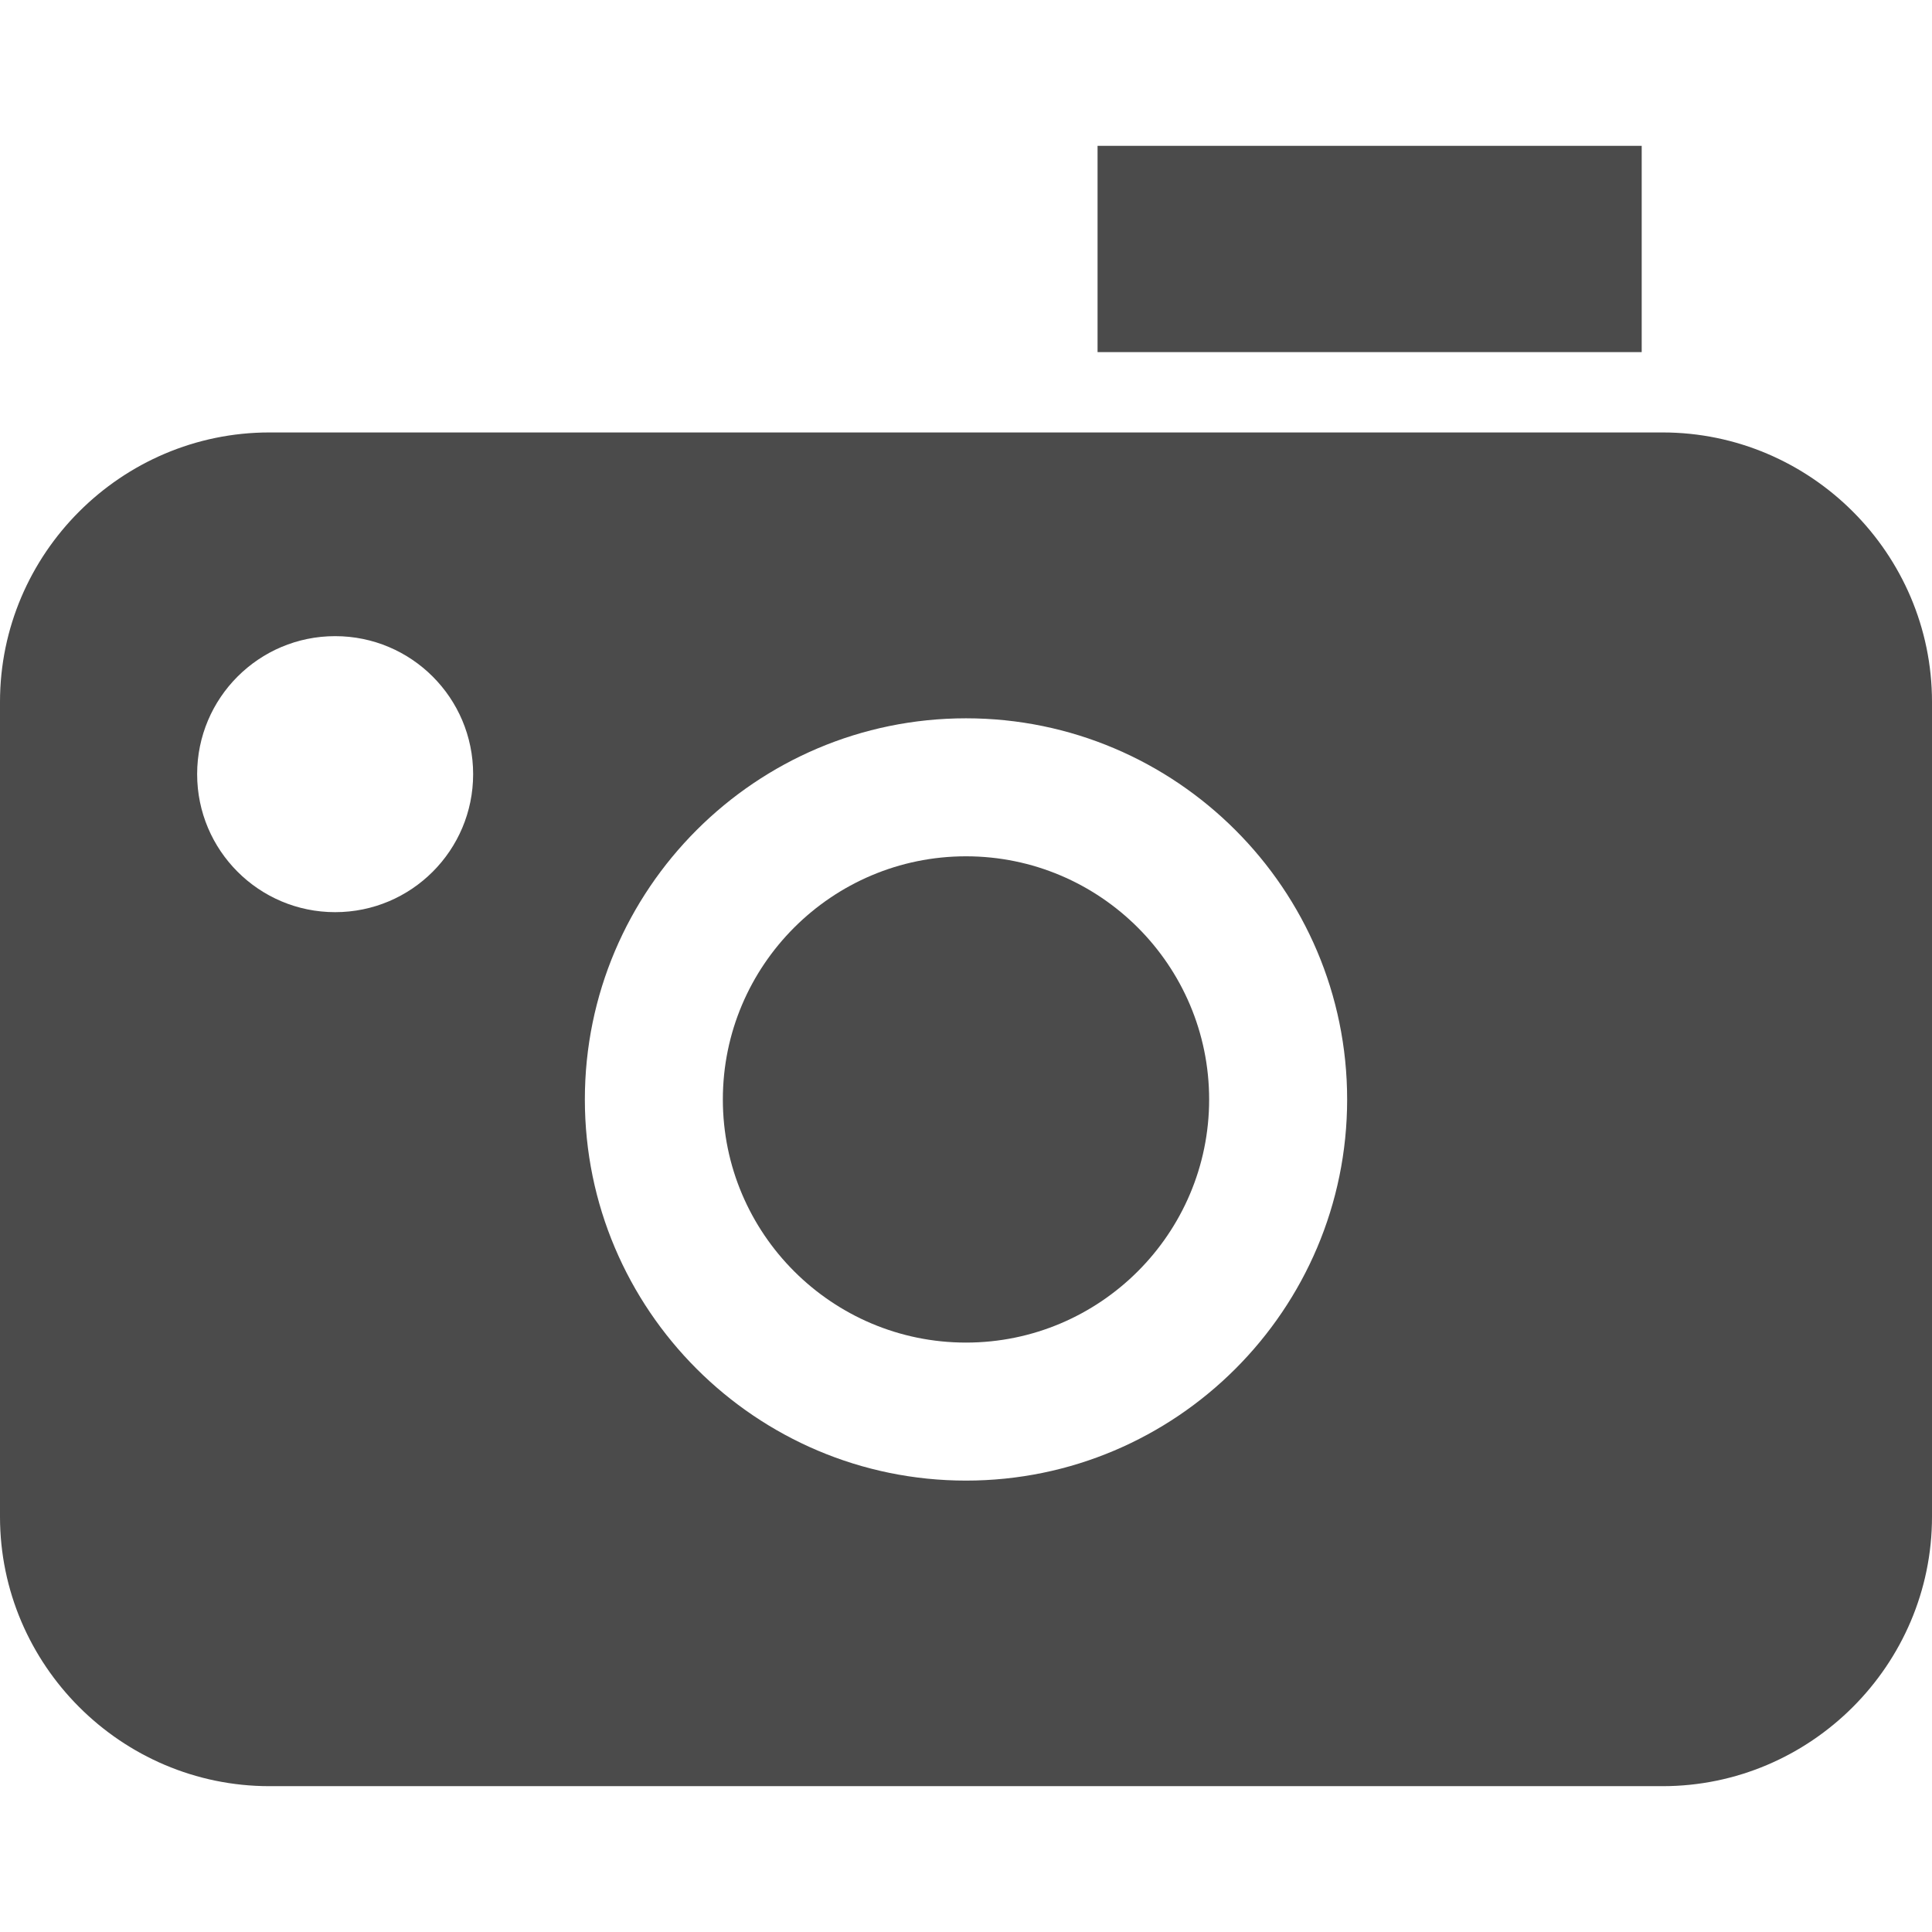 <!--?xml version="1.0" encoding="utf-8"?-->
<!-- Generator: Adobe Illustrator 18.0.0, SVG Export Plug-In . SVG Version: 6.00 Build 0)  -->

<svg version="1.1" id="_x32_" xmlns="http://www.w3.org/2000/svg" xmlns:xlink="http://www.w3.org/1999/xlink" x="0px" y="0px" viewBox="0 0 512 512" style="width: 256px; height: 256px; opacity: 1;" xml:space="preserve">
<style type="text/css">
	.st0{fill:#4B4B4B;}
</style>
<g>
	<path class="st0" d="M256.001,226.93c-35.532,0-64.438,28.904-64.438,64.436c0,35.53,28.906,64.434,64.438,64.434
		c35.529,0,64.434-28.904,64.434-64.434C320.435,255.834,291.53,226.93,256.001,226.93z" style="fill: rgb(75, 75, 75);"></path>
	<rect x="290.864" y="38.648" class="st0" width="144.204" height="54.666" style="fill: rgb(75, 75, 75);"></rect>
	<path class="st0" d="M440.599,114.603h-20.197H276.198H71.401C32.129,114.603,0,146.732,0,186.006v215.946
		c0,39.27,32.129,71.401,71.401,71.401h369.198c39.272,0,71.401-32.131,71.401-71.401V186.006
		C512,146.732,479.871,114.603,440.599,114.603z M88.817,241.732c-20.199,0-36.572-16.375-36.572-36.571
		c0-20.199,16.373-36.574,36.572-36.574c20.197,0,36.57,16.375,36.57,36.574C125.387,225.357,109.014,241.732,88.817,241.732z
		 M256.001,392.374c-55.698,0-101.008-45.313-101.008-101.008s45.311-101.008,101.008-101.008
		c55.694,0,101.006,45.312,101.006,101.008S311.695,392.374,256.001,392.374z" style="fill: rgb(75, 75, 75);"></path>
</g>
</svg>
